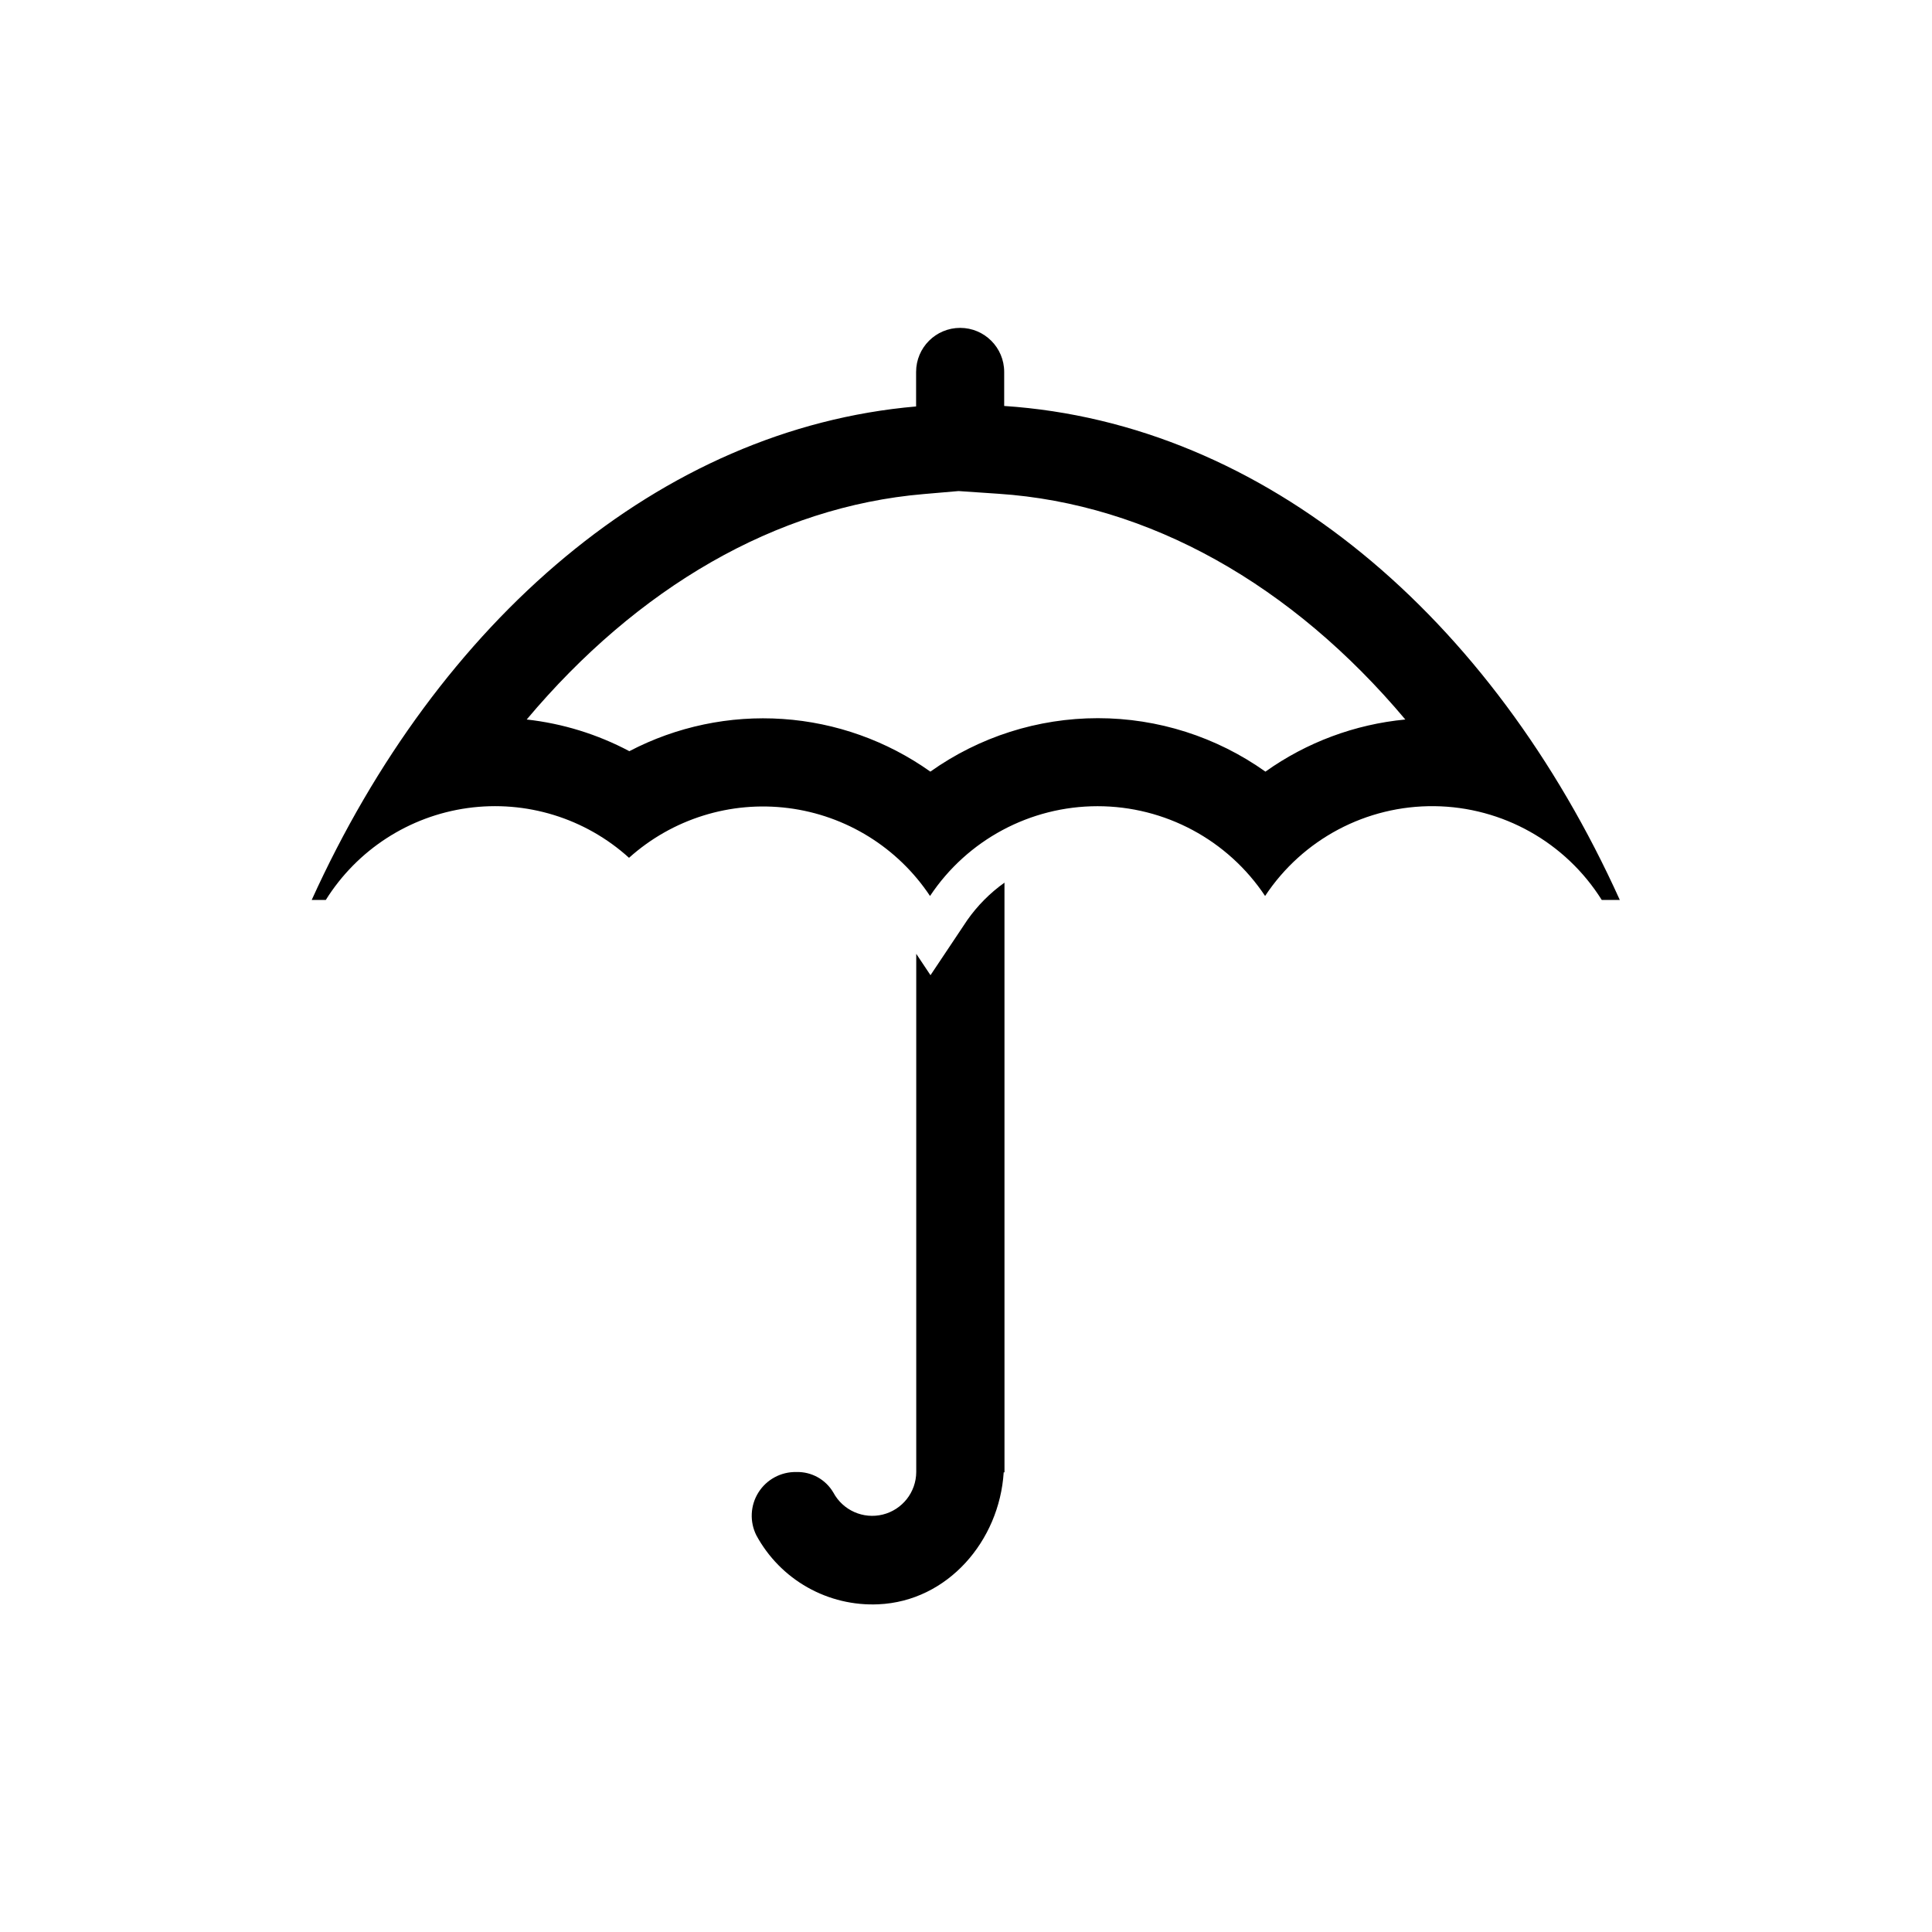 <?xml version="1.0" encoding="UTF-8"?>
<!-- The Best Svg Icon site in the world: iconSvg.co, Visit us! https://iconsvg.co -->
<svg fill="#000000" width="800px" height="800px" version="1.1" viewBox="144 144 512 512" xmlns="http://www.w3.org/2000/svg">
 <g>
  <path d="m410.12 251.59v-9.027c0-6.445-5.227-11.672-11.672-11.672-6.445 0-11.672 5.227-11.672 11.672v9.152c-67.848 5.879-126.58 56.762-160.17 130.78h3.738-0.004c8.305-13.277 22.062-22.195 37.57-24.352 15.512-2.152 31.18 2.672 42.789 13.184 11.484-10.312 26.887-15.125 42.199-13.18 15.312 1.941 29.023 10.445 37.57 23.297 9.883-14.863 26.547-23.793 44.398-23.793 17.848 0 34.512 8.93 44.398 23.793 9.945-15.047 26.855-24.012 44.895-23.801 18.035 0.211 34.73 9.574 44.32 24.852h4.785c-33.965-75.109-94-126.33-163.15-130.91zm69.23 96.898c-12.969-9.215-28.488-14.164-44.398-14.164-15.91 0-31.426 4.949-44.398 14.164-11.504-8.168-25.043-12.996-39.121-13.953-14.078-0.957-28.145 2-40.648 8.535-8.457-4.488-17.688-7.34-27.203-8.395 29.305-34.891 66.039-56.426 105.21-59.742l9.238-0.797 10.539 0.715c40.012 2.644 77.879 24.141 107.86 59.828v-0.004c-13.355 1.27-26.145 6.035-37.074 13.812z"/>
  <path d="m400.29 387.91-9.699 14.527-3.777-5.668v137.33c-0.027 5.34-3.676 9.98-8.855 11.27-5.184 1.285-10.578-1.105-13.102-5.812-2.031-3.481-5.797-5.574-9.824-5.457-4.062-0.082-7.871 1.969-10.035 5.406s-2.371 7.758-0.547 11.387c3.133 5.769 7.824 10.547 13.539 13.773 5.719 3.231 12.23 4.785 18.789 4.488 18.348-0.797 32.074-16.793 33.211-34.973h0.211l-0.004-156.27c-3.848 2.742-7.195 6.121-9.906 9.992z"/>
 </g>
</svg>